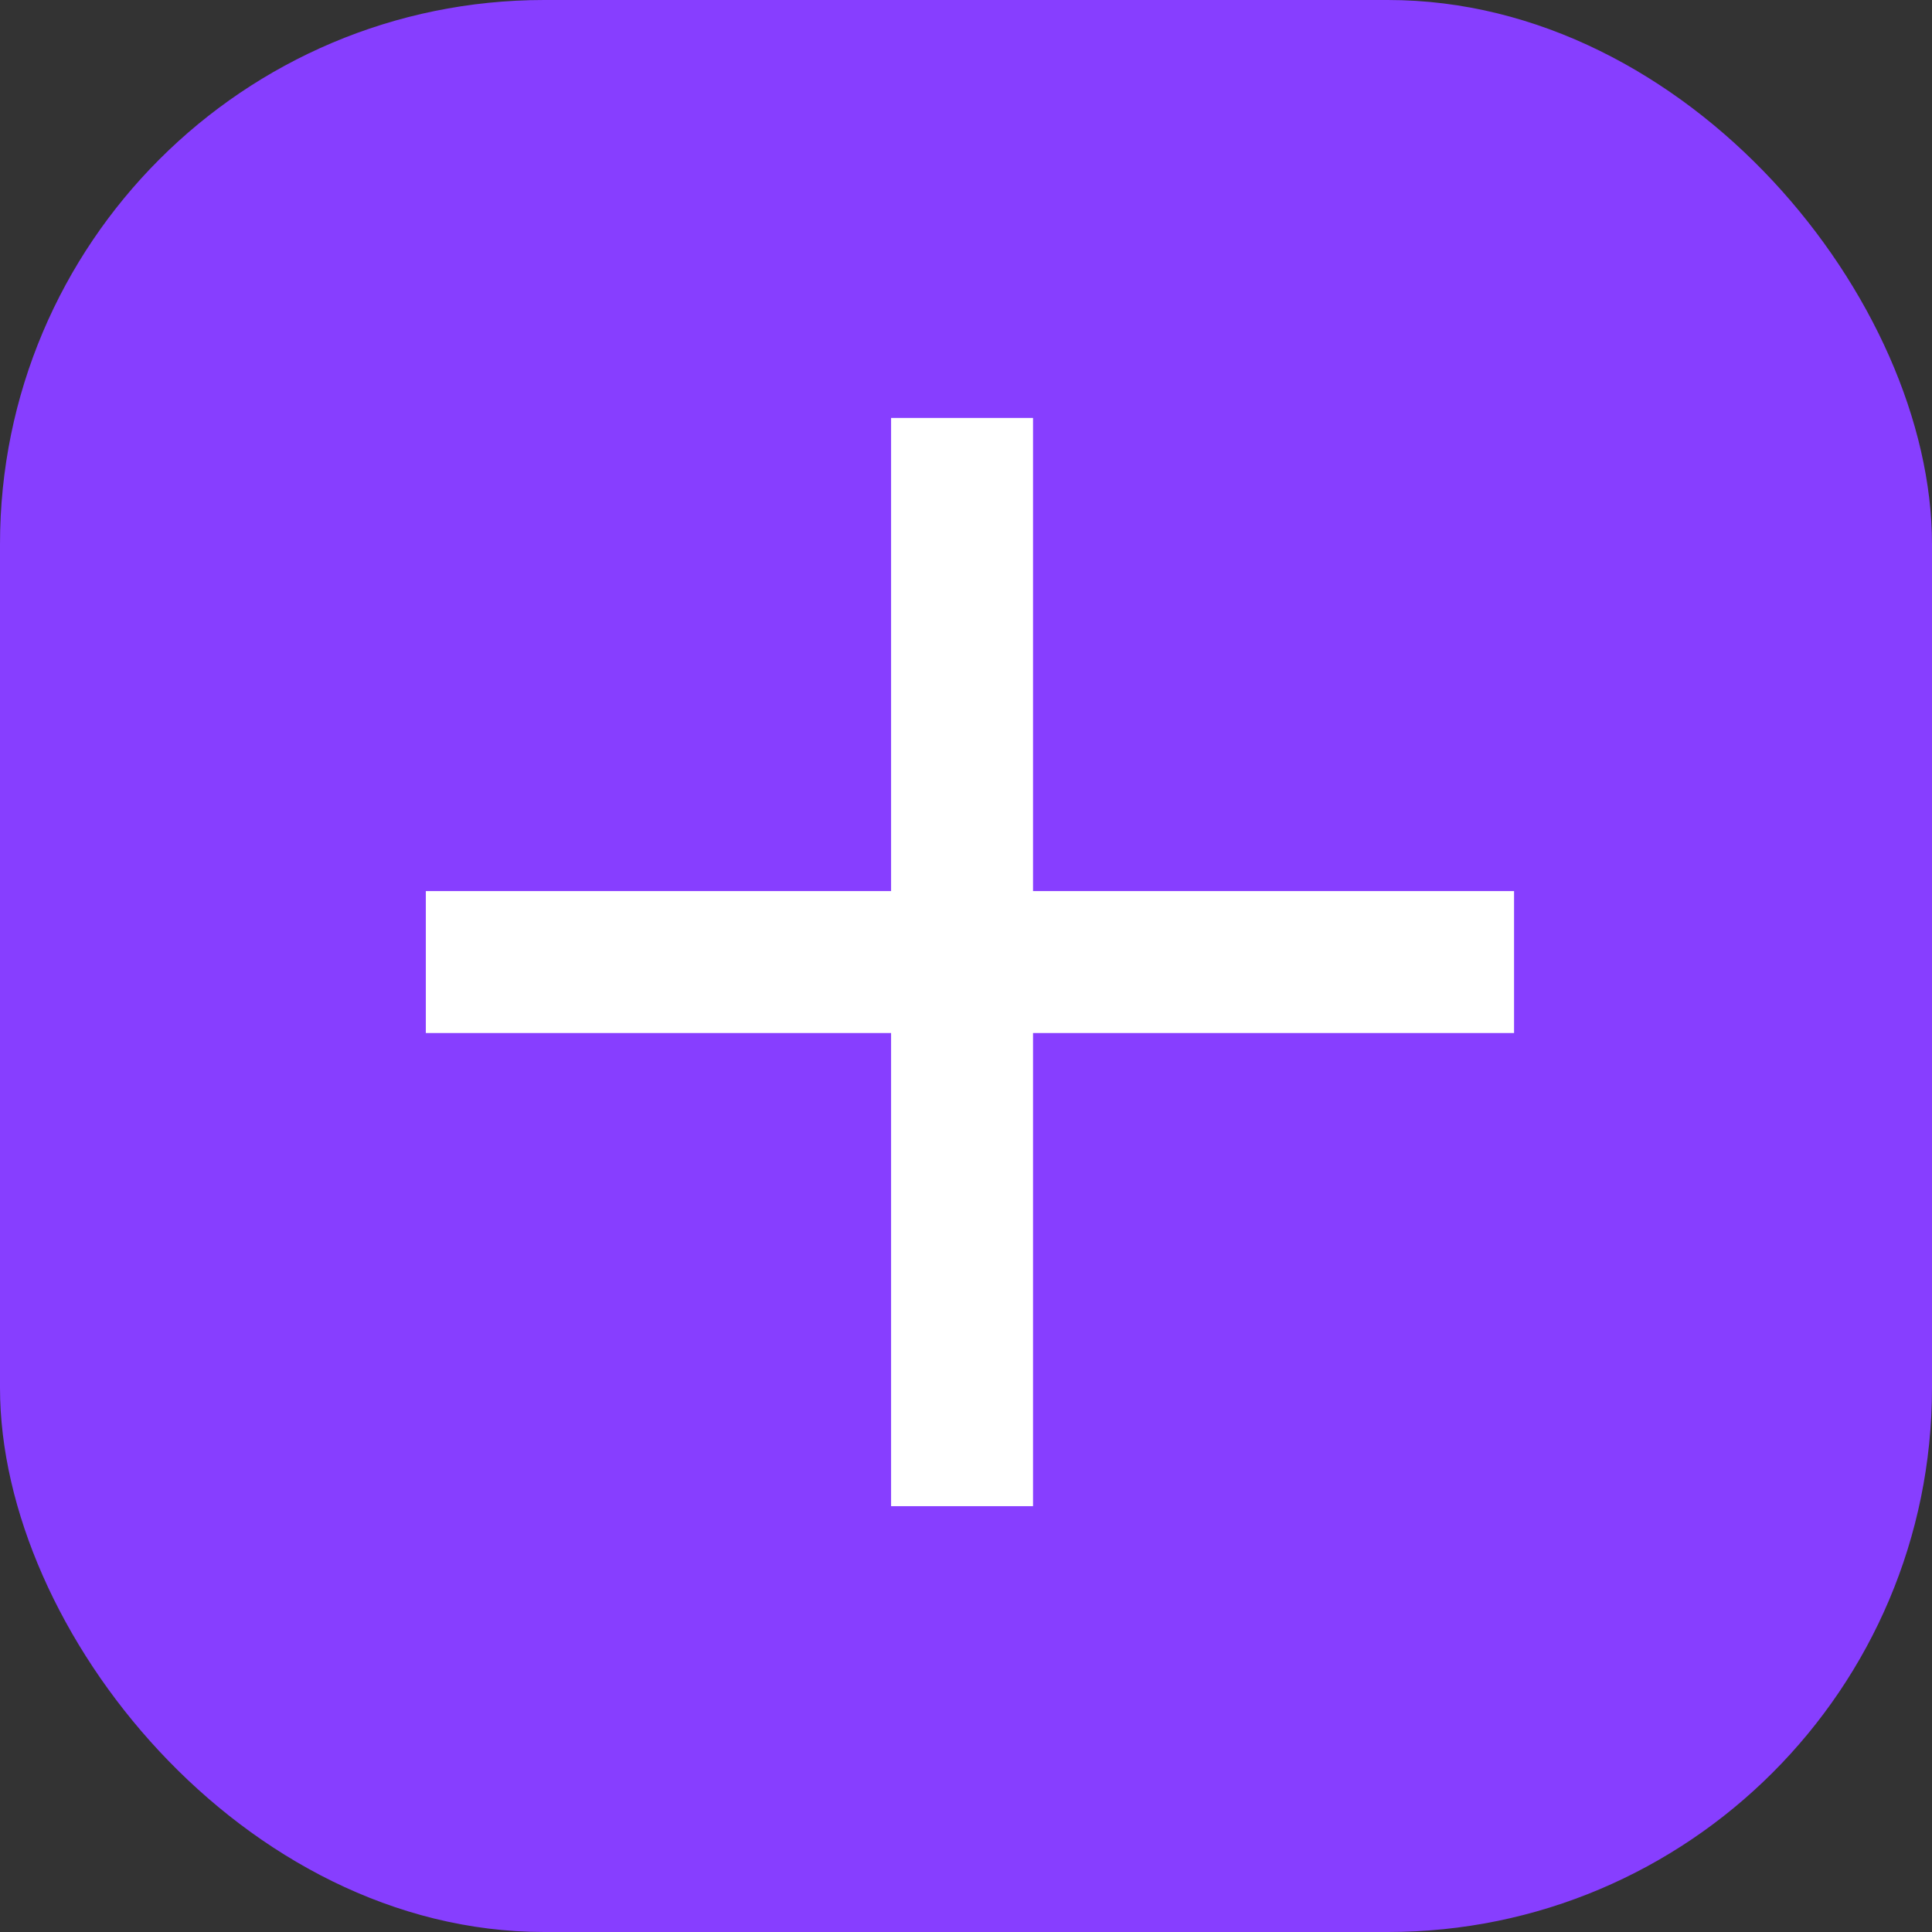 <svg xmlns="http://www.w3.org/2000/svg" version="1.1" xmlns:xlink="http://www.w3.org/1999/xlink" width="24.5" height="24.5"><rect width="100%" height="100%" fill="#333333" stroke="none"/><svg xmlns="http://www.w3.org/2000/svg" version="1.1" viewBox="0 0 24.5 24.5">
  <defs>
    <style>
      .cls-1 {
        fill: #fff;
      }

      .cls-2 {
        fill: #873eff;
      }
    </style>
  </defs>
  <!-- Generator: Adobe Illustrator 28.7.7, SVG Export Plug-In . SVG Version: 1.2.0 Build 194)  -->
  <g>
    <g id="SvgjsG1020">
      <rect class="cls-2" width="24.5" height="24.5" rx="6.9" ry="6.9"></rect>
      <rect class="cls-1" x="11.3" y="5.3" width="1.8" height="13.8"></rect>
      <rect class="cls-1" x="11.3" y="5.3" width="1.8" height="13.8" transform="translate(24.5) rotate(90)"></rect>
    </g>
  </g>
</svg><style>@media (prefers-color-scheme: light) { :root { filter: none; } }
@media (prefers-color-scheme: dark) { :root { filter: none; } }
</style></svg>
